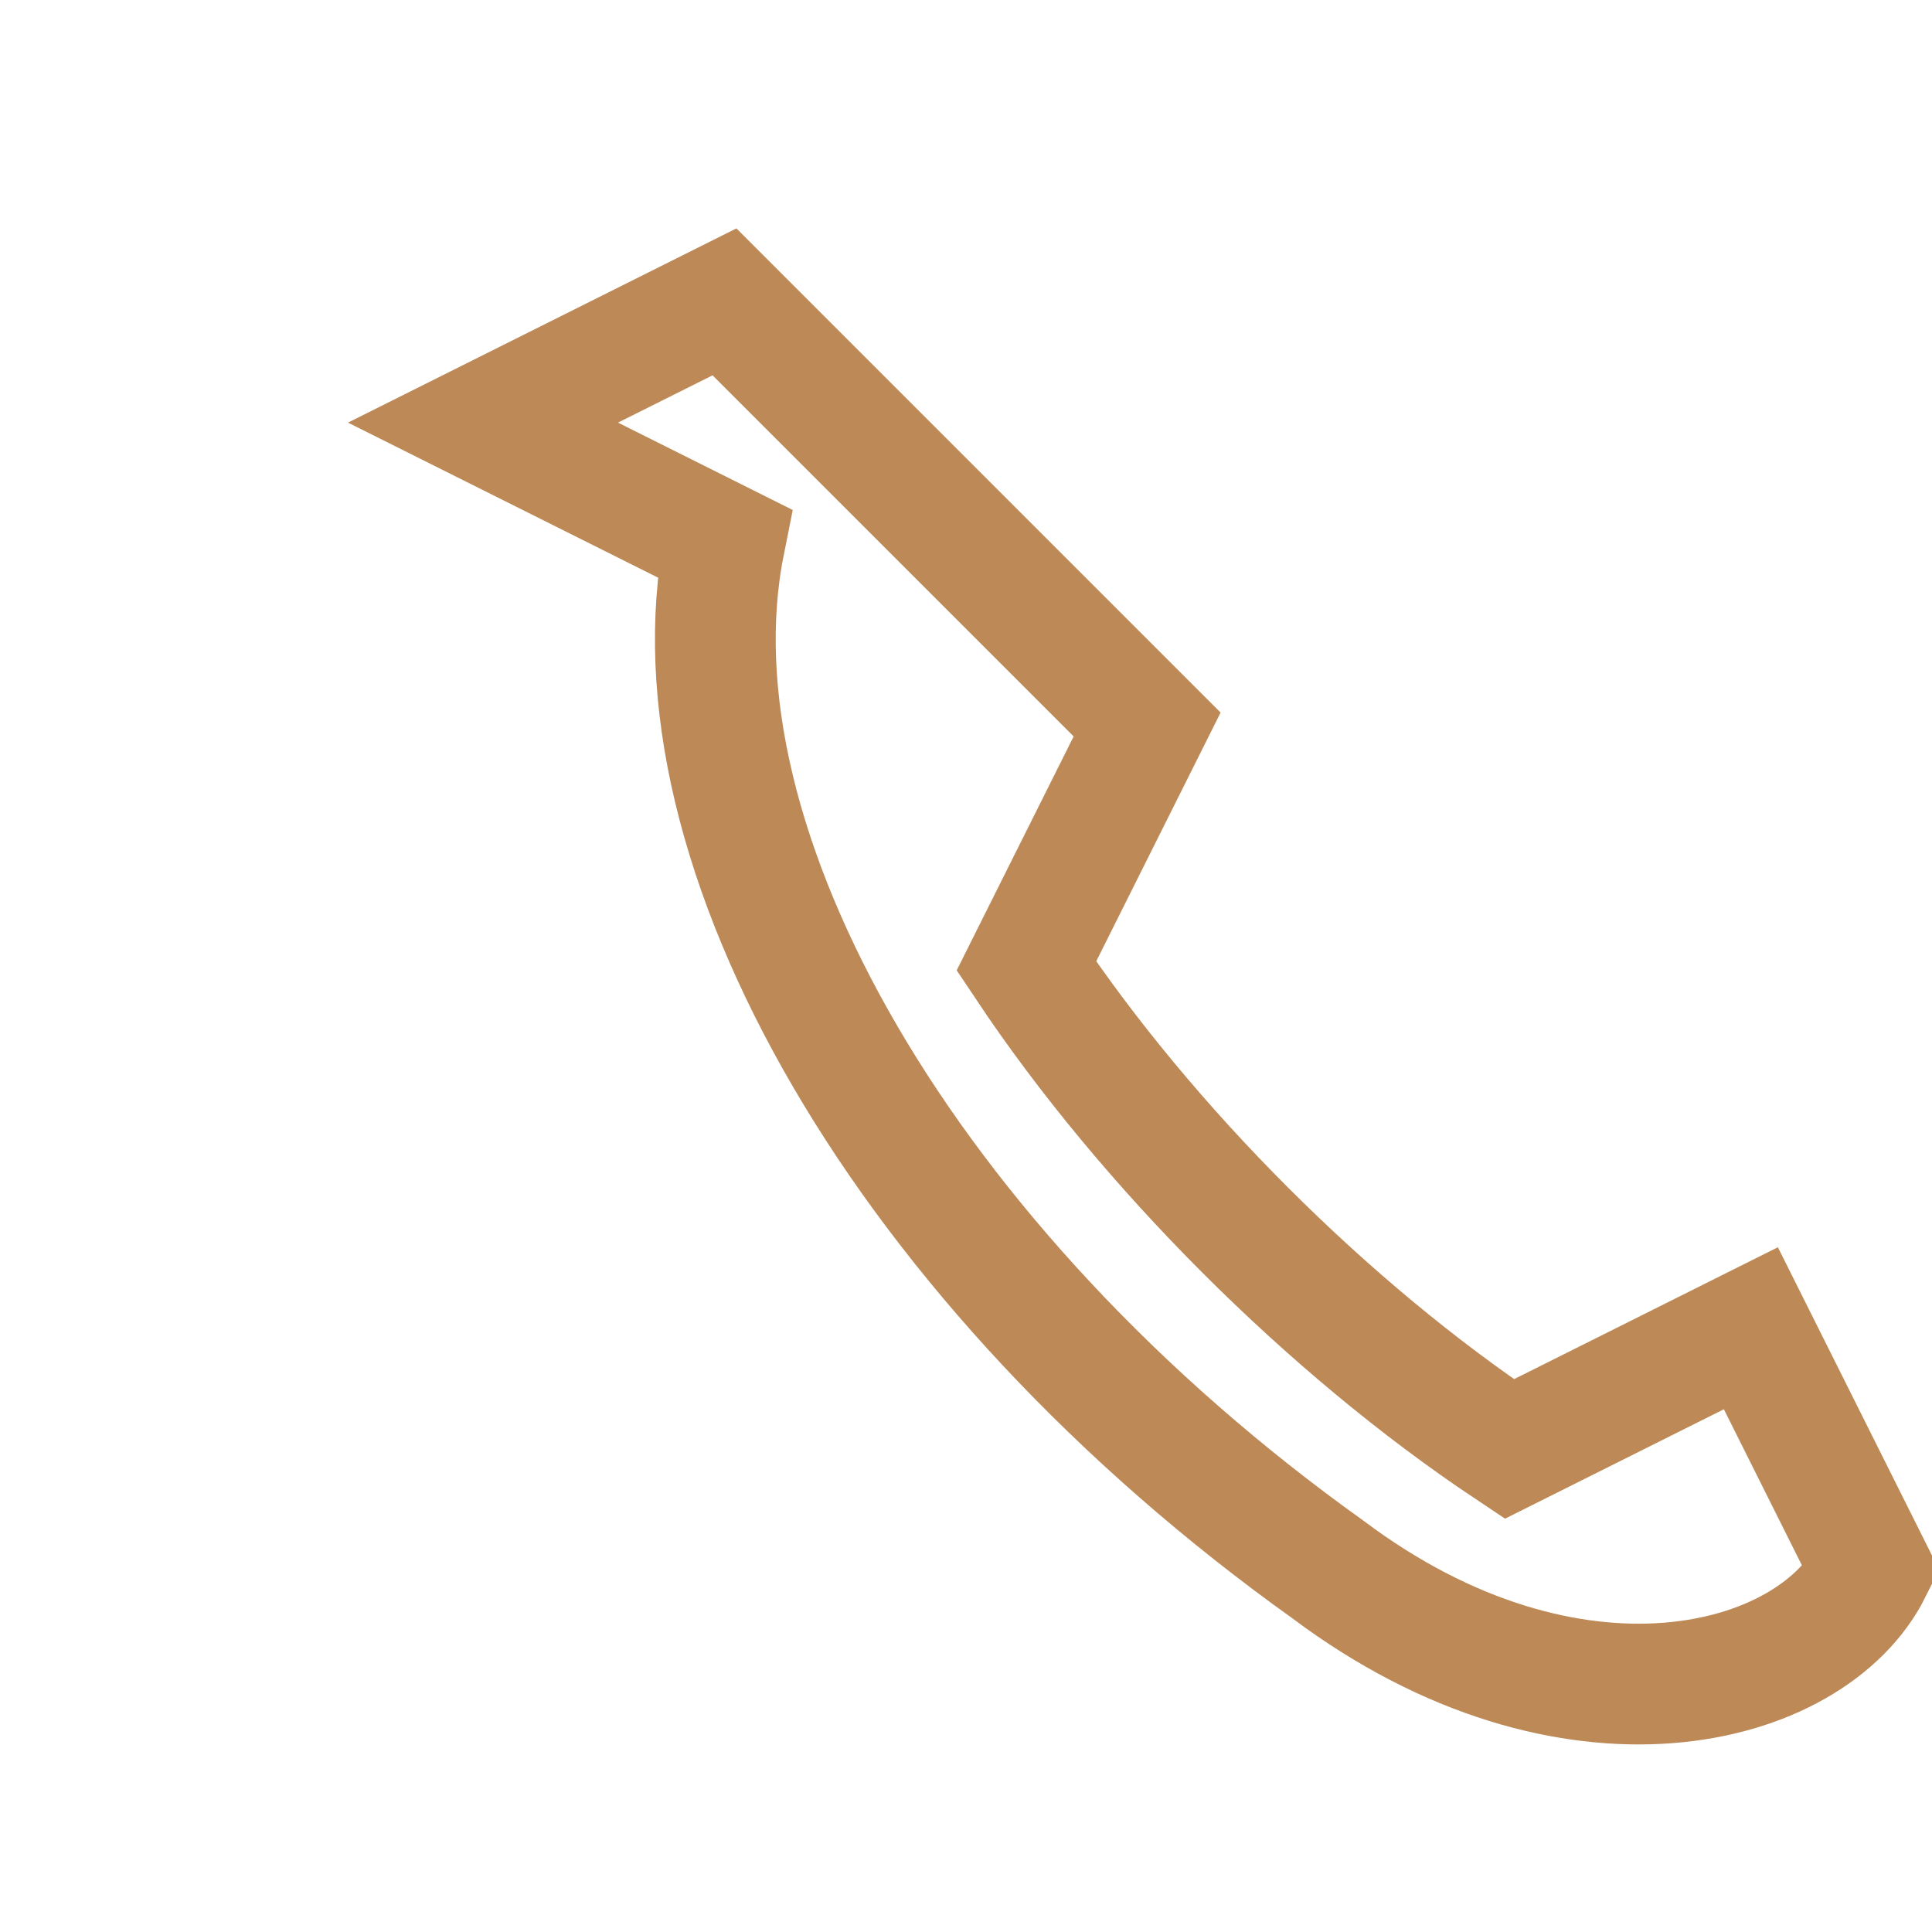 <?xml version="1.0" encoding="UTF-8"?>
<svg xmlns="http://www.w3.org/2000/svg" width="32" height="32" viewBox="0 0 32 32"><path d="M8 7l4-2 7 7-2 4c2 3 5 6 8 8l4-2 2 4c-1 2-5 3-9 0-7-5-11-12-10-17z" fill="none" stroke="#BC8957" stroke-width="2" /></svg>